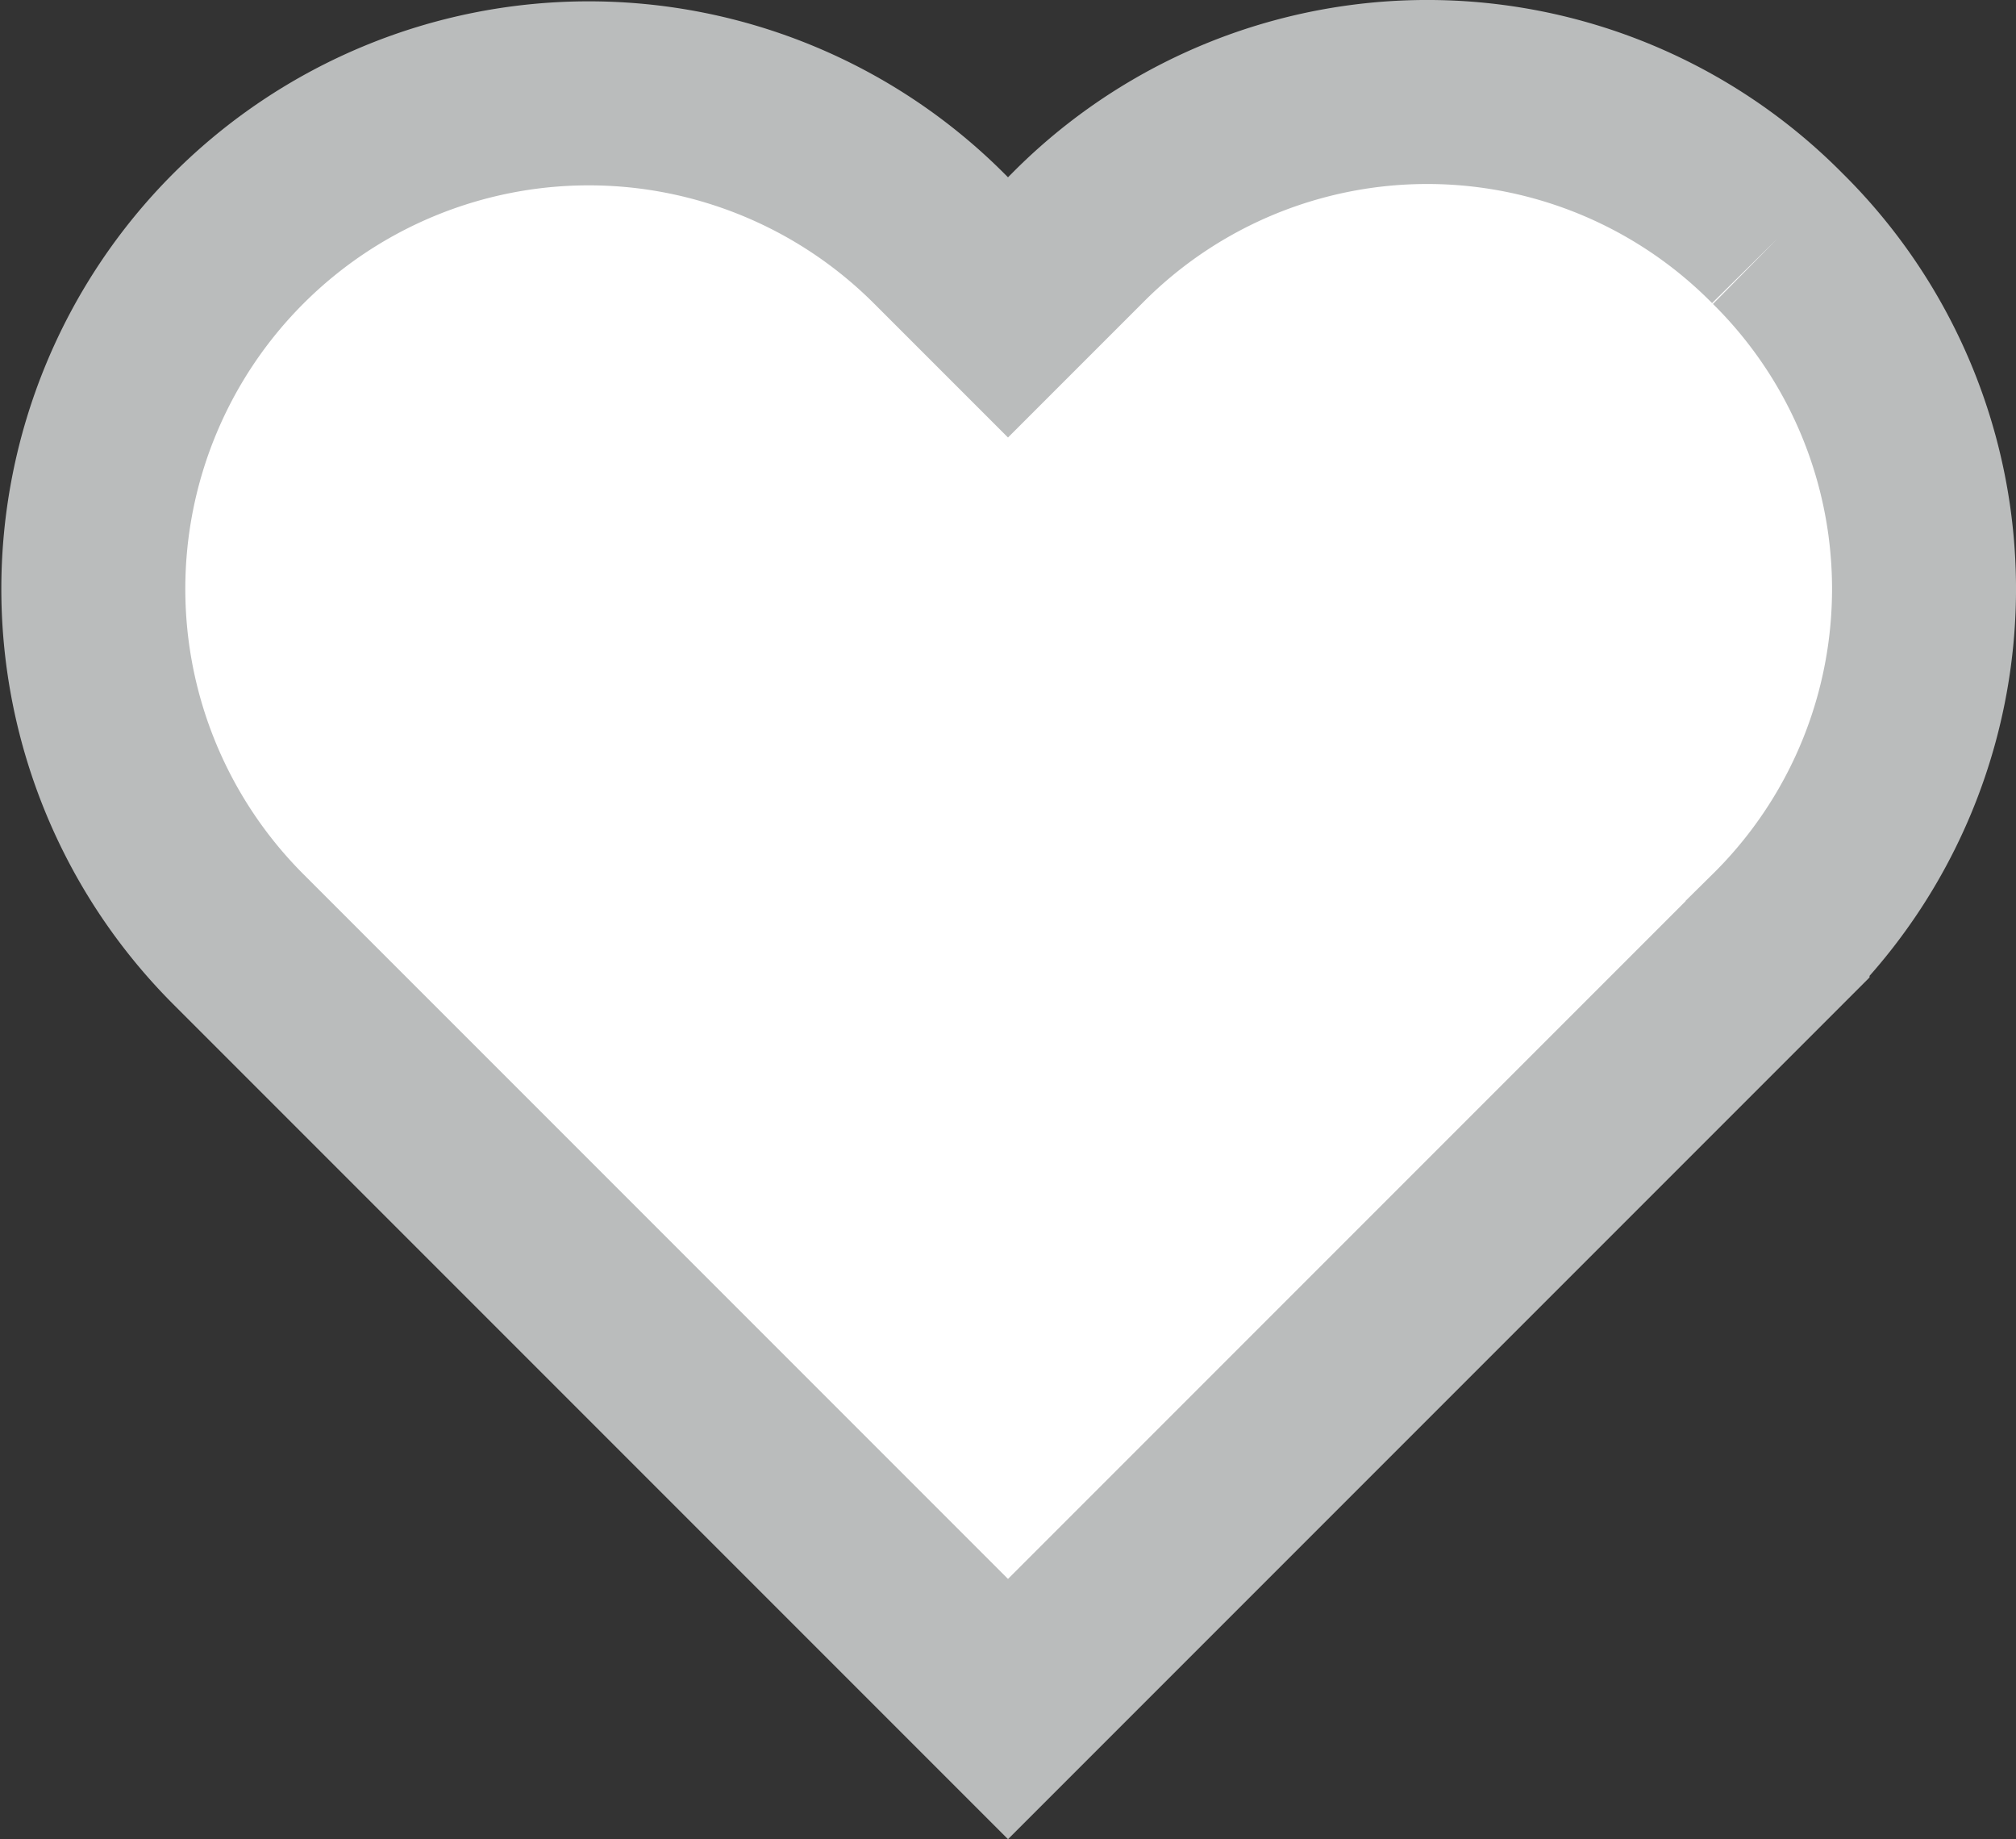<svg xmlns="http://www.w3.org/2000/svg" viewBox="0 0 21.916 19.989"><rect x="0" y="0" width="21.916" height="19.989" fill="#333333" stroke="none"/><defs><style>.a{fill:#fff;stroke:#babcbc;stroke-width:2px;fill-rule:evenodd;}</style></defs><path class="a" d="M18.349,1.617a5.351,5.351,0,0,0-7.617,0l-.749.749-.749-.749A5.386,5.386,0,0,0,1.617,9.234L9.983,17.6l8.366-8.366a5.351,5.351,0,0,0,0-7.617" transform="translate(0.975 0.975)"/></svg>